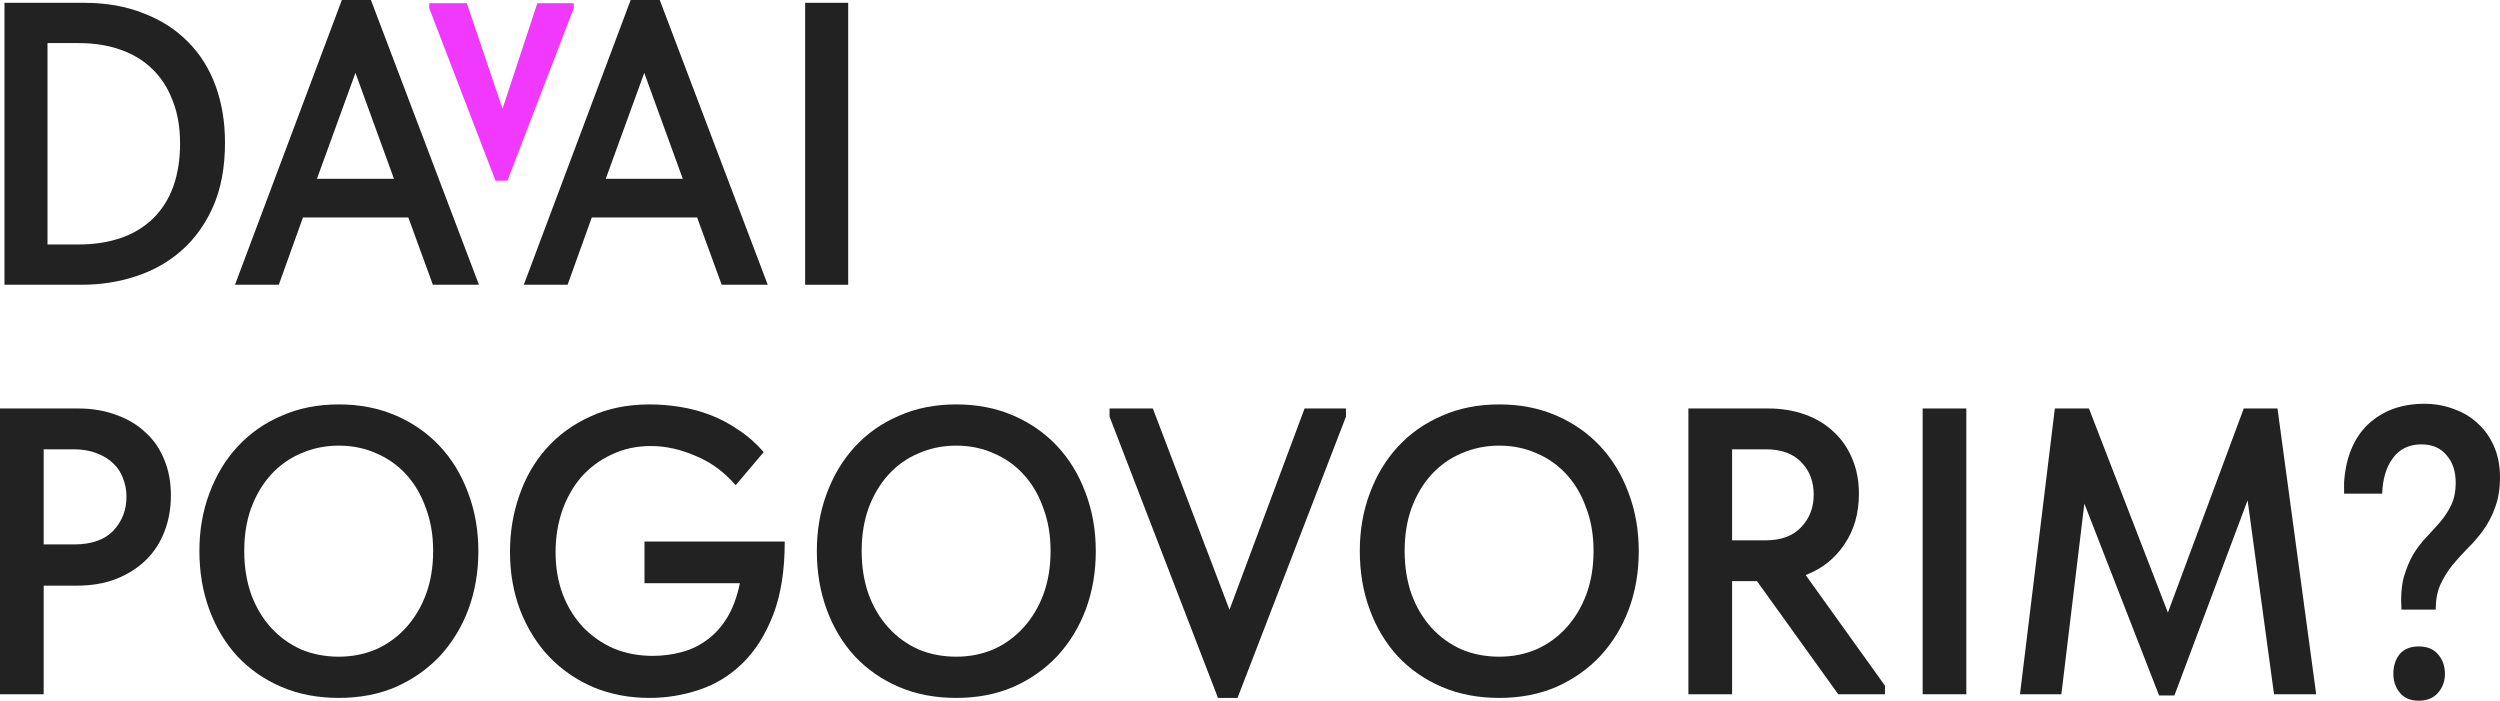 <?xml version="1.0" encoding="UTF-8"?> <svg xmlns="http://www.w3.org/2000/svg" viewBox="0 0 175.004 49.051" fill="none"><path d="M5.472 28.594C6.455 28.594 7.35 28.747 8.154 29.052C8.959 29.337 9.639 29.747 10.193 30.28C10.765 30.795 11.203 31.433 11.507 32.195C11.811 32.938 11.963 33.767 11.963 34.681C11.963 35.596 11.811 36.443 11.507 37.224C11.203 38.006 10.765 38.672 10.193 39.225C9.621 39.777 8.923 40.215 8.101 40.539C7.296 40.844 6.384 40.997 5.365 40.997H3.058V48.598H0V28.594H5.472ZM5.177 38.11C6.411 38.11 7.332 37.786 7.94 37.139C8.548 36.491 8.852 35.7 8.852 34.767C8.852 34.31 8.771 33.881 8.61 33.481C8.467 33.081 8.244 32.738 7.94 32.452C7.636 32.147 7.251 31.909 6.786 31.738C6.321 31.547 5.776 31.452 5.15 31.452H3.058V38.11H5.177Z" fill="#222222"></path><path d="M23.722 45.969C24.652 45.969 25.519 45.797 26.324 45.455C27.129 45.093 27.826 44.588 28.416 43.94C29.006 43.292 29.471 42.521 29.811 41.625C30.151 40.711 30.321 39.691 30.321 38.568C30.321 37.463 30.151 36.462 29.811 35.567C29.489 34.653 29.033 33.871 28.443 33.224C27.853 32.576 27.156 32.081 26.351 31.738C25.546 31.376 24.67 31.195 23.722 31.195C22.774 31.195 21.889 31.376 21.067 31.738C20.262 32.081 19.565 32.576 18.974 33.224C18.384 33.871 17.919 34.653 17.58 35.567C17.258 36.462 17.097 37.463 17.097 38.568C17.097 39.672 17.258 40.682 17.58 41.597C17.919 42.511 18.384 43.292 18.974 43.94C19.565 44.588 20.262 45.093 21.067 45.455C21.871 45.797 22.757 45.969 23.722 45.969ZM23.722 48.855C22.238 48.855 20.897 48.598 19.699 48.084C18.501 47.569 17.472 46.855 16.614 45.94C15.774 45.026 15.121 43.94 14.656 42.682C14.191 41.425 13.958 40.053 13.958 38.568C13.958 37.12 14.191 35.777 14.656 34.538C15.121 33.281 15.774 32.195 16.614 31.281C17.472 30.347 18.501 29.623 19.699 29.109C20.897 28.575 22.238 28.309 23.722 28.309C25.171 28.309 26.494 28.566 27.692 29.08C28.89 29.595 29.918 30.309 30.777 31.223C31.635 32.138 32.297 33.224 32.762 34.481C33.245 35.738 33.486 37.11 33.486 38.596C33.486 40.044 33.253 41.397 32.788 42.654C32.324 43.892 31.662 44.978 30.804 45.912C29.945 46.826 28.917 47.55 27.719 48.084C26.521 48.598 25.189 48.855 23.722 48.855Z" fill="#222222"></path><path d="M45.464 48.855C44.051 48.855 42.746 48.607 41.548 48.112C40.35 47.598 39.312 46.883 38.436 45.969C37.578 45.054 36.907 43.978 36.424 42.74C35.941 41.482 35.7 40.111 35.7 38.625C35.7 37.253 35.915 35.948 36.344 34.71C36.773 33.452 37.399 32.357 38.222 31.423C39.062 30.471 40.09 29.718 41.306 29.166C42.522 28.594 43.917 28.309 45.491 28.309C46.17 28.309 46.868 28.366 47.583 28.48C48.316 28.594 49.031 28.785 49.729 29.052C50.426 29.318 51.088 29.671 51.714 30.109C52.357 30.528 52.939 31.042 53.457 31.652L51.499 33.967C50.694 33.033 49.756 32.348 48.683 31.909C47.628 31.452 46.59 31.223 45.571 31.223C44.552 31.223 43.631 31.423 42.808 31.823C41.986 32.204 41.279 32.728 40.689 33.395C40.117 34.062 39.67 34.852 39.348 35.767C39.044 36.662 38.892 37.625 38.892 38.653C38.892 39.739 39.062 40.73 39.402 41.625C39.742 42.501 40.215 43.264 40.823 43.911C41.431 44.54 42.147 45.035 42.969 45.397C43.81 45.74 44.713 45.912 45.679 45.912C46.376 45.912 47.046 45.826 47.69 45.655C48.352 45.483 48.951 45.197 49.487 44.797C50.042 44.397 50.515 43.873 50.909 43.225C51.302 42.578 51.597 41.778 51.794 40.825H45.115V37.91H54.933C54.933 39.93 54.664 41.635 54.128 43.025C53.591 44.416 52.876 45.55 51.982 46.426C51.106 47.283 50.095 47.903 48.951 48.284C47.824 48.665 46.662 48.855 45.464 48.855Z" fill="#222222"></path><path d="M66.944 45.969C67.873 45.969 68.741 45.797 69.545 45.455C70.35 45.093 71.048 44.588 71.638 43.94C72.228 43.292 72.693 42.521 73.033 41.625C73.372 40.711 73.542 39.691 73.542 38.568C73.542 37.463 73.372 36.462 73.033 35.567C72.711 34.653 72.255 33.871 71.664 33.224C71.074 32.576 70.377 32.081 69.572 31.738C68.768 31.376 67.891 31.195 66.944 31.195C65.996 31.195 65.111 31.376 64.288 31.738C63.483 32.081 62.786 32.576 62.196 33.224C61.606 33.871 61.141 34.653 60.801 35.567C60.479 36.462 60.318 37.463 60.318 38.568C60.318 39.672 60.479 40.682 60.801 41.597C61.141 42.511 61.606 43.292 62.196 43.94C62.786 44.588 63.483 45.093 64.288 45.455C65.093 45.797 65.978 45.969 66.944 45.969ZM66.944 48.855C65.459 48.855 64.118 48.598 62.92 48.084C61.722 47.569 60.694 46.855 59.835 45.94C58.995 45.026 58.342 43.94 57.877 42.682C57.412 41.425 57.18 40.053 57.18 38.568C57.18 37.12 57.412 35.777 57.877 34.538C58.342 33.281 58.995 32.195 59.835 31.281C60.694 30.347 61.722 29.623 62.92 29.109C64.118 28.575 65.459 28.309 66.944 28.309C68.392 28.309 69.715 28.566 70.914 29.08C72.112 29.595 73.14 30.309 73.998 31.223C74.856 32.138 75.518 33.224 75.983 34.481C76.466 35.738 76.707 37.11 76.707 38.596C76.707 40.044 76.475 41.397 76.01 42.654C75.545 43.892 74.883 44.978 74.025 45.912C73.167 46.826 72.138 47.55 70.94 48.084C69.742 48.598 68.41 48.855 66.944 48.855Z" fill="#222222"></path><path d="M77.67 29.166V28.594H80.701L86.066 42.682L91.323 28.594H94.22V29.166L86.629 48.855H85.261L77.67 29.166Z" fill="#222222"></path><path d="M104.952 45.969C105.882 45.969 106.749 45.797 107.554 45.455C108.359 45.093 109.056 44.588 109.646 43.94C110.236 43.292 110.701 42.521 111.041 41.625C111.381 40.711 111.551 39.691 111.551 38.568C111.551 37.463 111.381 36.462 111.041 35.567C110.719 34.653 110.263 33.871 109.673 33.224C109.083 32.576 108.386 32.081 107.581 31.738C106.776 31.376 105.9 31.195 104.952 31.195C104.004 31.195 103.119 31.376 102.297 31.738C101.492 32.081 100.795 32.576 100.204 33.224C99.614 33.871 99.149 34.653 98.81 35.567C98.488 36.462 98.327 37.463 98.327 38.568C98.327 39.672 98.488 40.682 98.81 41.597C99.149 42.511 99.614 43.292 100.204 43.94C100.795 44.588 101.492 45.093 102.297 45.455C103.101 45.797 103.987 45.969 104.952 45.969ZM104.952 48.855C103.468 48.855 102.127 48.598 100.929 48.084C99.731 47.569 98.702 46.855 97.844 45.94C97.004 45.026 96.351 43.94 95.886 42.682C95.421 41.425 95.188 40.053 95.188 38.568C95.188 37.12 95.421 35.777 95.886 34.538C96.351 33.281 97.004 32.195 97.844 31.281C98.702 30.347 99.731 29.623 100.929 29.109C102.127 28.575 103.468 28.309 104.952 28.309C106.401 28.309 107.724 28.566 108.922 29.08C110.12 29.595 111.148 30.309 112.007 31.223C112.865 32.138 113.527 33.224 113.992 34.481C114.475 35.738 114.716 37.11 114.716 38.596C114.716 40.044 114.484 41.397 114.018 42.654C113.554 43.892 112.892 44.978 112.033 45.912C111.175 46.826 110.147 47.55 108.949 48.084C107.751 48.598 106.419 48.855 104.952 48.855Z" fill="#222222"></path><path d="M123.743 28.594C124.709 28.594 125.585 28.737 126.372 29.023C127.159 29.309 127.829 29.718 128.384 30.252C128.938 30.766 129.367 31.395 129.671 32.138C129.975 32.862 130.127 33.671 130.127 34.567C130.127 35.938 129.787 37.12 129.108 38.11C128.446 39.101 127.543 39.816 126.399 40.254L131.951 47.998V48.598H128.679L122.992 40.682H121.249V48.598H118.191V28.594H123.743ZM123.582 37.825C124.673 37.825 125.505 37.52 126.077 36.91C126.667 36.3 126.962 35.539 126.962 34.624C126.962 33.71 126.676 32.957 126.104 32.366C125.531 31.757 124.7 31.452 123.609 31.452H121.249V37.825H123.582Z" fill="#222222"></path><path d="M137.647 48.598H134.589V28.594H137.647V48.598Z" fill="#222222"></path><path d="M143.843 28.594H146.23L151.756 42.883L157.067 28.594H159.428L162.137 48.598H159.186L157.336 35.024L152.212 48.684H151.139L145.909 35.253L144.299 48.598H141.402L143.843 28.594Z" fill="#222222"></path><path d="M168.105 42.672C168.051 41.783 168.105 41.03 168.266 40.411C168.446 39.793 168.671 39.252 168.94 38.788C169.228 38.324 169.542 37.918 169.883 37.571C170.225 37.203 170.548 36.846 170.853 36.498C171.159 36.131 171.41 35.735 171.608 35.31C171.805 34.884 171.904 34.382 171.904 33.802C171.904 32.991 171.689 32.343 171.257 31.86C170.844 31.358 170.26 31.107 169.506 31.107C168.644 31.107 167.979 31.425 167.512 32.063C167.045 32.681 166.793 33.512 166.758 34.556H164.09V33.744C164.216 31.986 164.782 30.633 165.787 29.686C166.811 28.739 168.114 28.266 169.695 28.266C170.449 28.266 171.15 28.391 171.796 28.642C172.443 28.874 173 29.213 173.467 29.657C173.952 30.101 174.329 30.643 174.599 31.28C174.868 31.899 175.003 32.604 175.003 33.397C175.003 34.227 174.886 34.942 174.653 35.542C174.437 36.141 174.159 36.672 173.817 37.136C173.494 37.58 173.135 37.996 172.739 38.382C172.362 38.769 172.003 39.165 171.662 39.571C171.338 39.977 171.06 40.431 170.826 40.933C170.611 41.416 170.503 41.996 170.503 42.672H168.105ZM169.317 49.05C168.742 49.05 168.302 48.866 167.997 48.499C167.692 48.132 167.539 47.687 167.539 47.165C167.539 46.624 167.683 46.17 167.97 45.803C168.275 45.436 168.724 45.252 169.317 45.252C169.91 45.252 170.359 45.436 170.665 45.803C170.988 46.17 171.15 46.624 171.15 47.165C171.15 47.687 170.988 48.132 170.665 48.499C170.341 48.866 169.892 49.05 169.317 49.05Z" fill="#222222"></path><path d="M0.313 19.933V0.197H5.89C7.441 0.197 8.825 0.442 10.041 0.93C11.274 1.4 12.314 2.068 13.16 2.932C14.006 3.778 14.649 4.802 15.09 6.005C15.53 7.208 15.75 8.533 15.75 9.98C15.75 11.691 15.477 13.176 14.931 14.435C14.385 15.676 13.644 16.709 12.71 17.536C11.794 18.345 10.728 18.946 9.512 19.341C8.313 19.735 7.053 19.933 5.732 19.933H0.313ZM5.467 17.113C7.723 17.113 9.477 16.503 10.728 15.281C11.979 14.04 12.605 12.292 12.605 10.037C12.605 8.89 12.428 7.885 12.076 7.02C11.741 6.137 11.265 5.404 10.649 4.821C10.032 4.22 9.283 3.769 8.402 3.468C7.538 3.167 6.578 3.017 5.52 3.017H3.326V17.113H5.467Z" fill="#222222"></path><path d="M23.931 0H25.966L33.527 19.933H30.302L28.583 15.224H21.208L19.516 19.933H16.45L23.931 0ZM22.186 12.518H27.579L24.882 5.103L22.186 12.518Z" fill="#222222"></path><path d="M44.148 0H46.183L53.743 19.933H50.518L48.8 15.224H41.425L39.733 19.933H36.667L44.148 0ZM42.403 12.518H47.796L45.099 5.103L42.403 12.518Z" fill="#222222"></path><path d="M59.375 19.933H56.361V0.197H59.375V19.933Z" fill="#222222"></path><path d="M30.047 0.573V0.223H32.679L35.179 7.615L37.614 0.223H40.164V0.573L35.524 12.648H34.687L30.047 0.573Z" fill="#F038FF"></path></svg> 